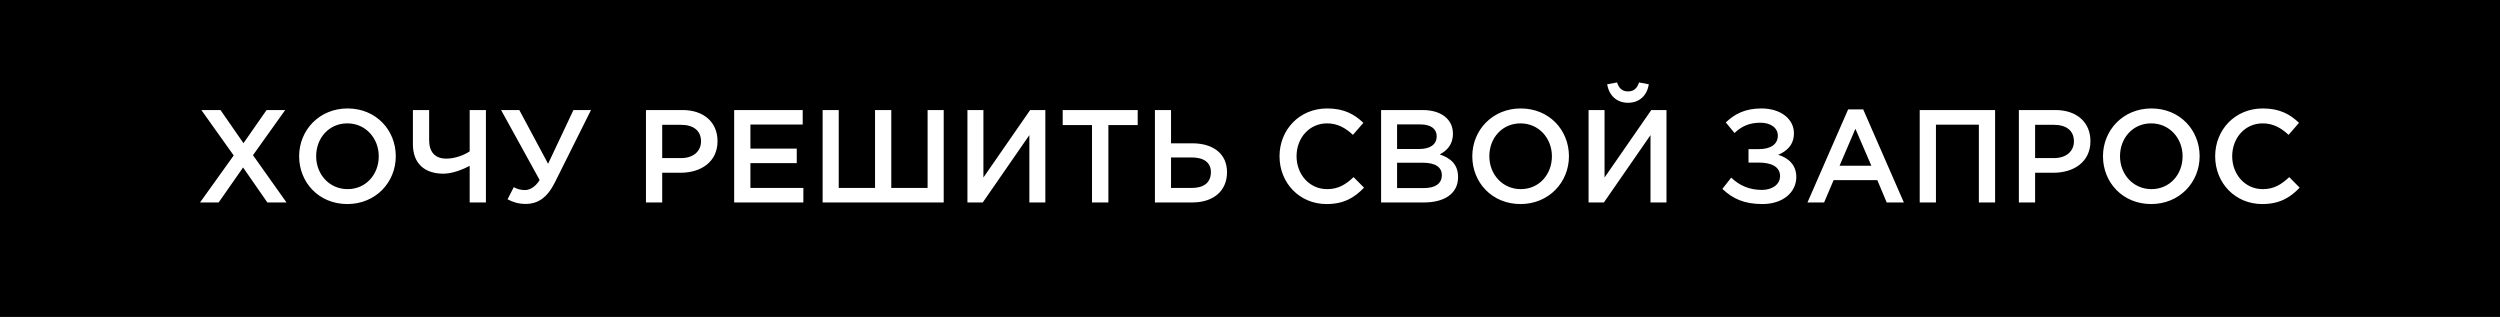 <?xml version="1.0" encoding="UTF-8"?> <svg xmlns="http://www.w3.org/2000/svg" width="568" height="72" viewBox="0 0 568 72" fill="none"><rect width="568" height="72" fill="black"></rect><path d="M45.447 46L53.097 35.32L45.747 25H50.097L55.317 32.53L60.567 25H64.797L57.477 35.26L65.097 46H60.747L55.227 38.05L49.677 46H45.447ZM78.912 46.36C72.462 46.36 67.962 41.47 67.962 35.5C67.962 29.59 72.522 24.64 78.972 24.64C85.422 24.64 89.922 29.53 89.922 35.5C89.922 41.41 85.362 46.36 78.912 46.36ZM78.972 42.97C83.142 42.97 86.052 39.64 86.052 35.5C86.052 31.42 83.082 28.03 78.912 28.03C74.742 28.03 71.832 31.36 71.832 35.5C71.832 39.58 74.802 42.97 78.972 42.97ZM106.711 46V37.69C105.211 38.47 102.841 39.46 100.741 39.46C96.631 39.46 93.811 37.3 93.811 32.77V25H97.501V31.84C97.501 34.48 98.791 36.04 101.401 36.04C103.351 36.04 105.421 35.26 106.711 34.39V25H110.401V46H106.711ZM119.427 46.33C117.807 46.33 116.547 45.94 115.317 45.28L116.727 42.52C117.567 43 118.377 43.18 119.307 43.18C120.237 43.18 121.557 42.61 122.607 40.9L113.847 25H117.987L124.527 37.21L130.287 25H134.277L126.087 41.41C124.317 44.98 122.157 46.33 119.427 46.33ZM146.763 46V25H155.043C159.933 25 163.023 27.79 163.023 32.08C163.023 36.79 159.243 39.25 154.623 39.25H150.453V46H146.763ZM150.453 35.92H154.743C157.533 35.92 159.273 34.36 159.273 32.11C159.273 29.65 157.503 28.36 154.743 28.36H150.453V35.92ZM166.803 46V25H182.373V28.3H170.493V33.76H181.023V37.06H170.493V42.7H182.523V46H166.803ZM186.9 46V25H190.56V42.7H198.81V25H202.5V42.7H210.75V25H214.41V46H186.9ZM219.801 46V25H223.431V40.33L234.051 25H237.501V46H233.871V30.7L223.281 46H219.801ZM248.105 46V28.42H241.445V25H258.485V28.42H251.825V46H248.105ZM262.398 46V25H266.058V32.56H270.888C275.598 32.56 278.778 34.9 278.778 39.13C278.778 43.36 275.718 46 270.858 46H262.398ZM266.058 42.7H270.798C273.528 42.7 275.118 41.47 275.118 39.1C275.118 36.94 273.528 35.77 270.738 35.77H266.058V42.7ZM301.387 46.36C295.267 46.36 290.707 41.59 290.707 35.5C290.707 29.53 295.177 24.64 301.537 24.64C305.407 24.64 307.747 25.99 309.757 27.91L307.387 30.64C305.707 29.08 303.907 28.03 301.507 28.03C297.487 28.03 294.577 31.33 294.577 35.5C294.577 39.61 297.487 42.97 301.507 42.97C304.087 42.97 305.737 41.92 307.537 40.24L309.907 42.64C307.717 44.92 305.317 46.36 301.387 46.36ZM313.785 46V25H323.205C325.605 25 327.495 25.66 328.695 26.86C329.625 27.79 330.105 28.93 330.105 30.4C330.105 32.92 328.665 34.27 327.105 35.08C329.565 35.92 331.275 37.33 331.275 40.24C331.275 43.99 328.185 46 323.505 46H313.785ZM317.415 33.85H322.455C324.825 33.85 326.415 32.92 326.415 30.94C326.415 29.29 325.095 28.27 322.725 28.27H317.415V33.85ZM317.415 42.73H323.535C326.055 42.73 327.585 41.74 327.585 39.79C327.585 38.02 326.175 36.97 323.265 36.97H317.415V42.73ZM345.455 46.36C339.005 46.36 334.505 41.47 334.505 35.5C334.505 29.59 339.065 24.64 345.515 24.64C351.965 24.64 356.465 29.53 356.465 35.5C356.465 41.41 351.905 46.36 345.455 46.36ZM345.515 42.97C349.685 42.97 352.595 39.64 352.595 35.5C352.595 31.42 349.625 28.03 345.455 28.03C341.285 28.03 338.375 31.36 338.375 35.5C338.375 39.58 341.345 42.97 345.515 42.97ZM369.894 23.35C367.344 23.35 365.574 21.73 365.154 19.15L367.404 18.73C367.764 19.99 368.544 20.77 369.894 20.77C371.244 20.77 371.994 19.99 372.384 18.73L374.604 19.15C374.214 21.73 372.444 23.35 369.894 23.35ZM360.924 46V25H364.554V40.33L375.174 25H378.624V46H374.994V30.7L364.404 46H360.924ZM400.202 24.64C404.552 24.64 407.582 27.01 407.582 30.28C407.582 32.98 405.872 34.39 404.012 35.17C406.352 35.89 408.122 37.48 408.122 40.21C408.122 43.69 405.092 46.36 400.412 46.36C396.332 46.36 393.662 45.16 391.322 42.91L393.332 40.36C395.222 42.16 397.472 43.15 400.322 43.15C402.542 43.15 404.432 41.98 404.432 40C404.432 37.84 402.362 36.94 399.632 36.94H397.262V33.88H399.602C402.272 33.88 403.922 32.8 403.922 30.82C403.922 29.05 402.302 27.88 399.962 27.88C397.472 27.88 395.672 28.69 394.082 30.22L392.102 27.82C394.112 25.9 396.482 24.64 400.202 24.64ZM410.657 46L419.897 24.85H423.317L432.557 46H428.657L426.527 40.93H416.597L414.437 46H410.657ZM417.947 37.66H425.177L421.547 29.26L417.947 37.66ZM436.158 46V25H453.288V46H449.598V28.33H439.848V46H436.158ZM458.687 46V25H466.967C471.857 25 474.947 27.79 474.947 32.08C474.947 36.79 471.167 39.25 466.547 39.25H462.377V46H458.687ZM462.377 35.92H466.667C469.457 35.92 471.197 34.36 471.197 32.11C471.197 29.65 469.427 28.36 466.667 28.36H462.377V35.92ZM488.746 46.36C482.296 46.36 477.796 41.47 477.796 35.5C477.796 29.59 482.356 24.64 488.806 24.64C495.256 24.64 499.756 29.53 499.756 35.5C499.756 41.41 495.196 46.36 488.746 46.36ZM488.806 42.97C492.976 42.97 495.886 39.64 495.886 35.5C495.886 31.42 492.916 28.03 488.746 28.03C484.576 28.03 481.666 31.36 481.666 35.5C481.666 39.58 484.636 42.97 488.806 42.97ZM513.965 46.36C507.845 46.36 503.285 41.59 503.285 35.5C503.285 29.53 507.755 24.64 514.115 24.64C517.985 24.64 520.325 25.99 522.335 27.91L519.965 30.64C518.285 29.08 516.485 28.03 514.085 28.03C510.065 28.03 507.155 31.33 507.155 35.5C507.155 39.61 510.065 42.97 514.085 42.97C516.665 42.97 518.315 41.92 520.115 40.24L522.485 42.64C520.295 44.92 517.895 46.36 513.965 46.36Z" fill="white"></path></svg> 
